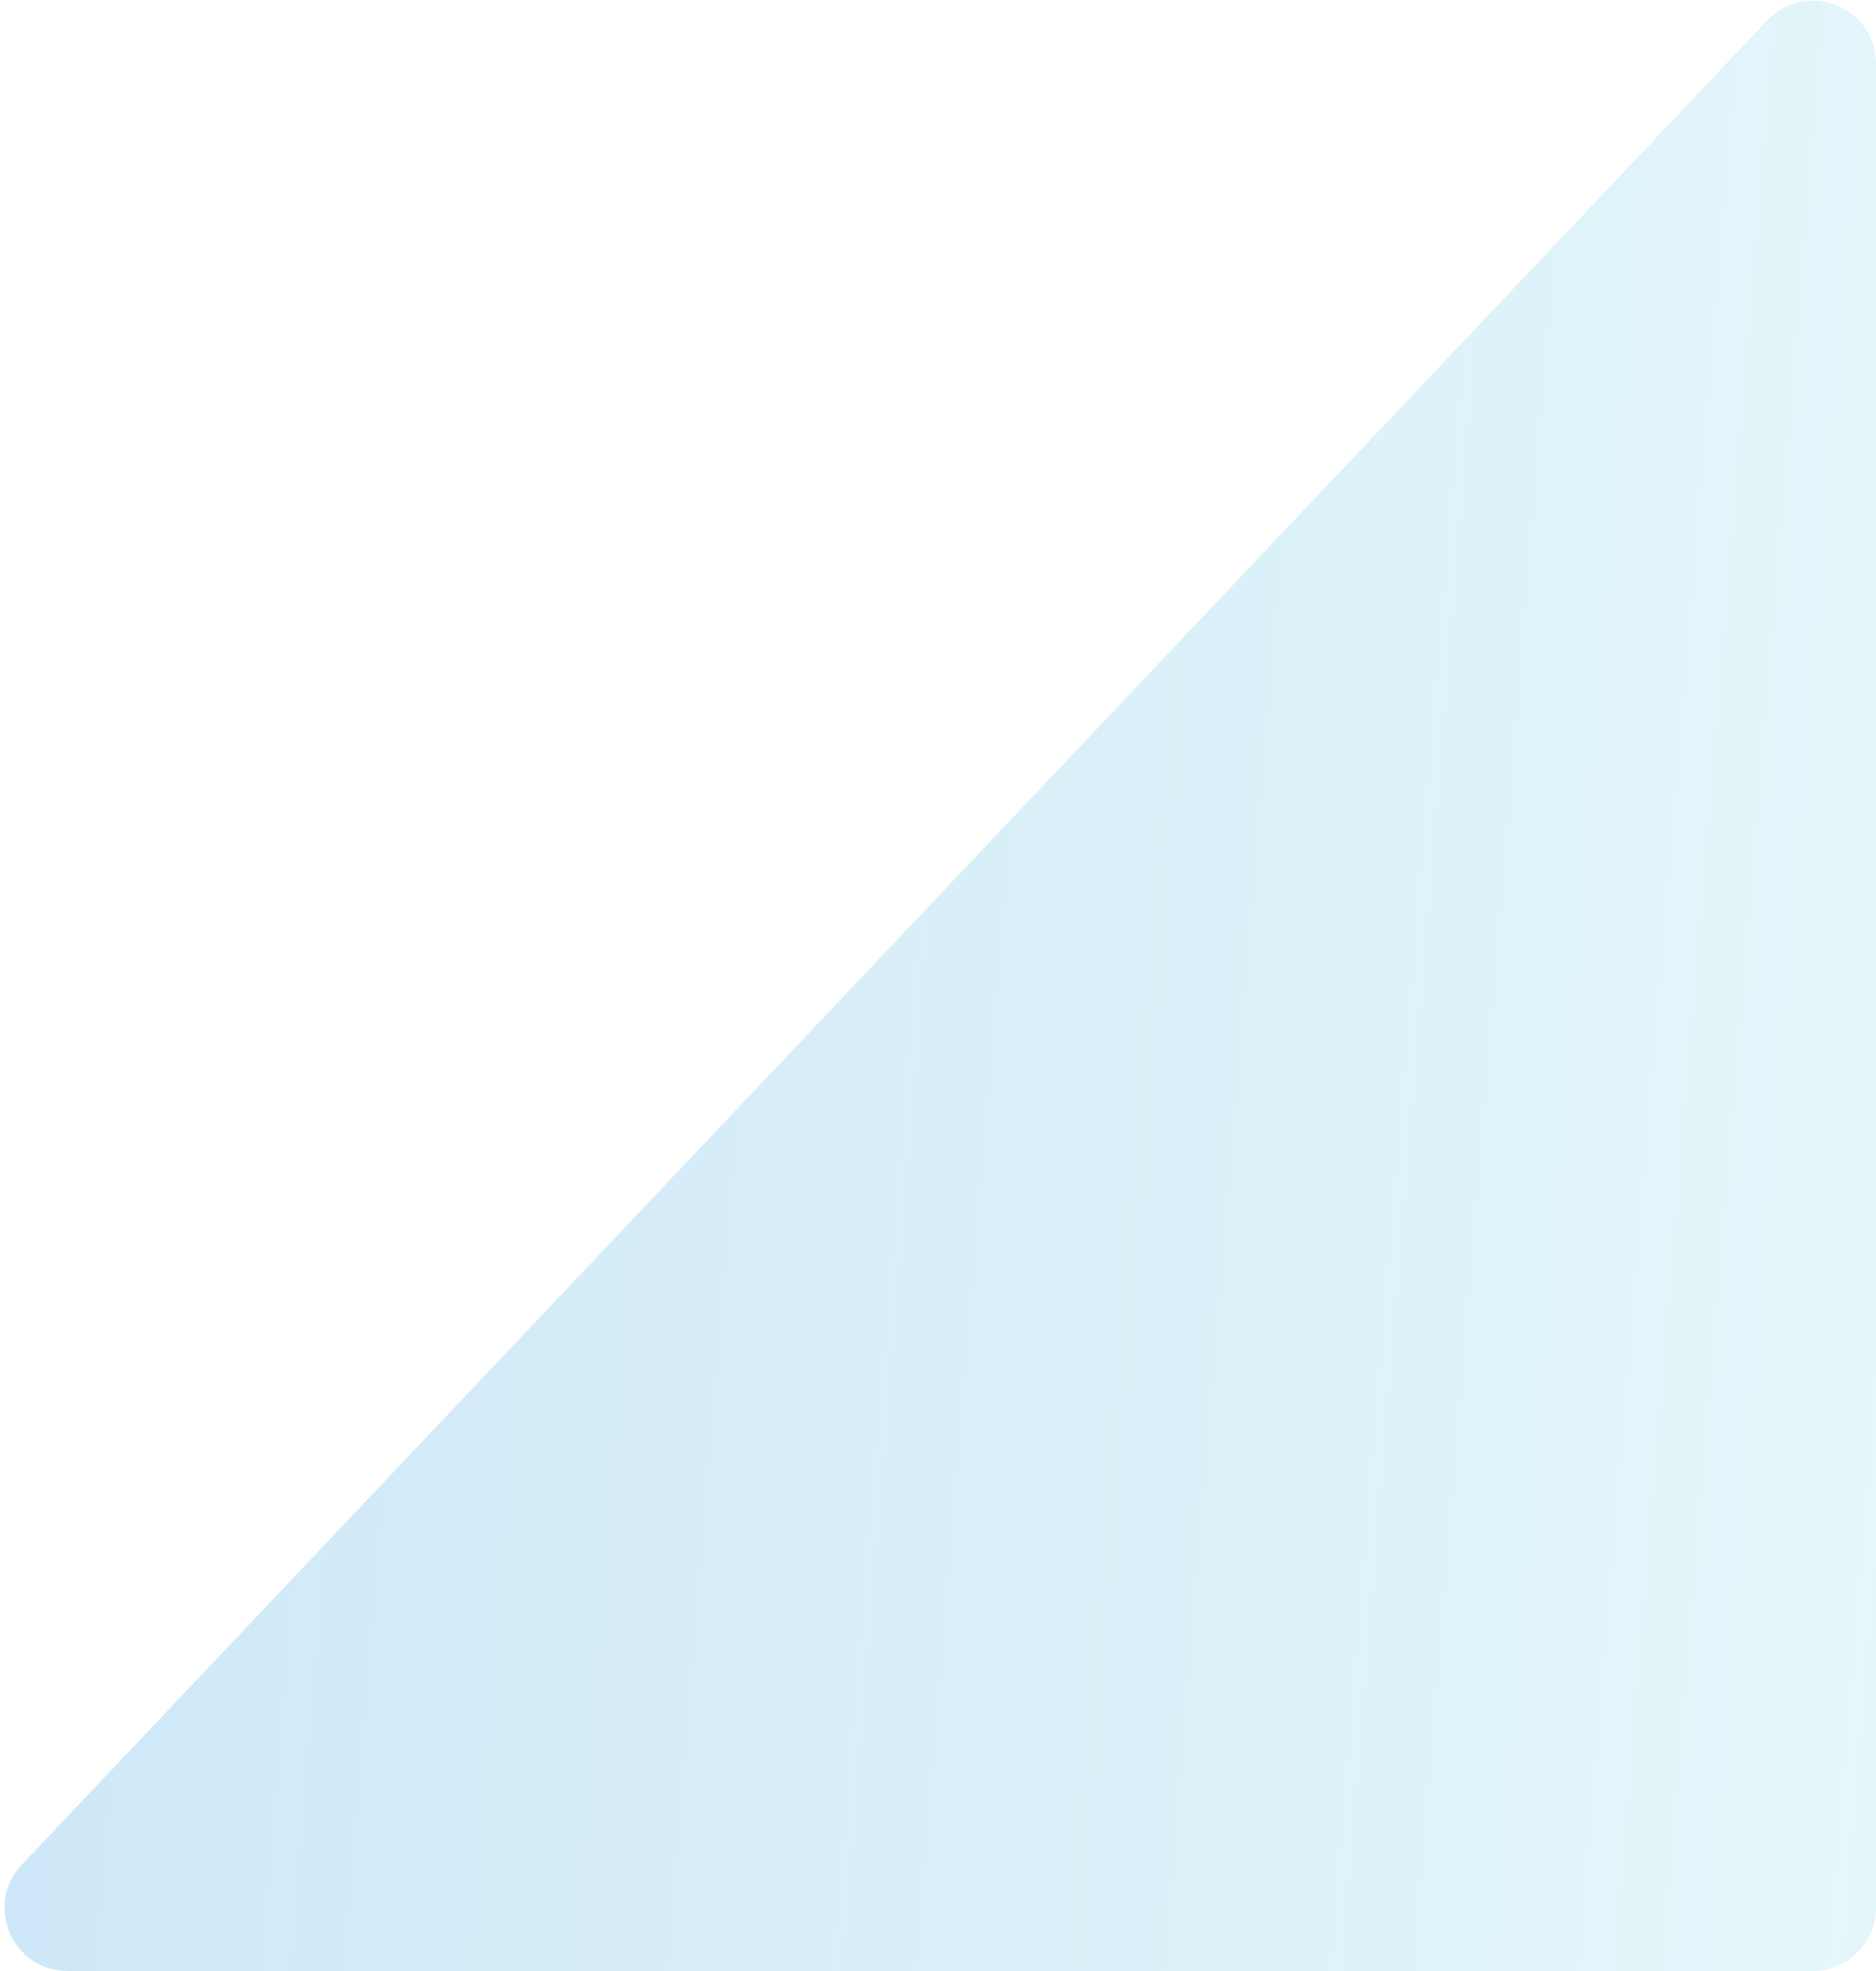 <svg width="119" height="125" viewBox="0 0 119 125" fill="none" xmlns="http://www.w3.org/2000/svg">
<path opacity="0.2" d="M119 121V4.045C119 0.428 114.581 -1.332 112.095 1.295L1.389 118.25C-1.024 120.8 0.783 125 4.294 125H115C117.209 125 119 123.209 119 121Z" fill="url(#paint0_linear_1_10419)"/>
<defs>
<linearGradient id="paint0_linear_1_10419" x1="123.636" y1="125" x2="-6.352" y2="114.298" gradientUnits="userSpaceOnUse">
<stop stop-color="white" stop-opacity="0"/>
<stop offset="0" stop-color="#00AFCD" stop-opacity="0.51"/>
<stop offset="1" stop-color="#0684DE"/>
</linearGradient>
</defs>
</svg>
